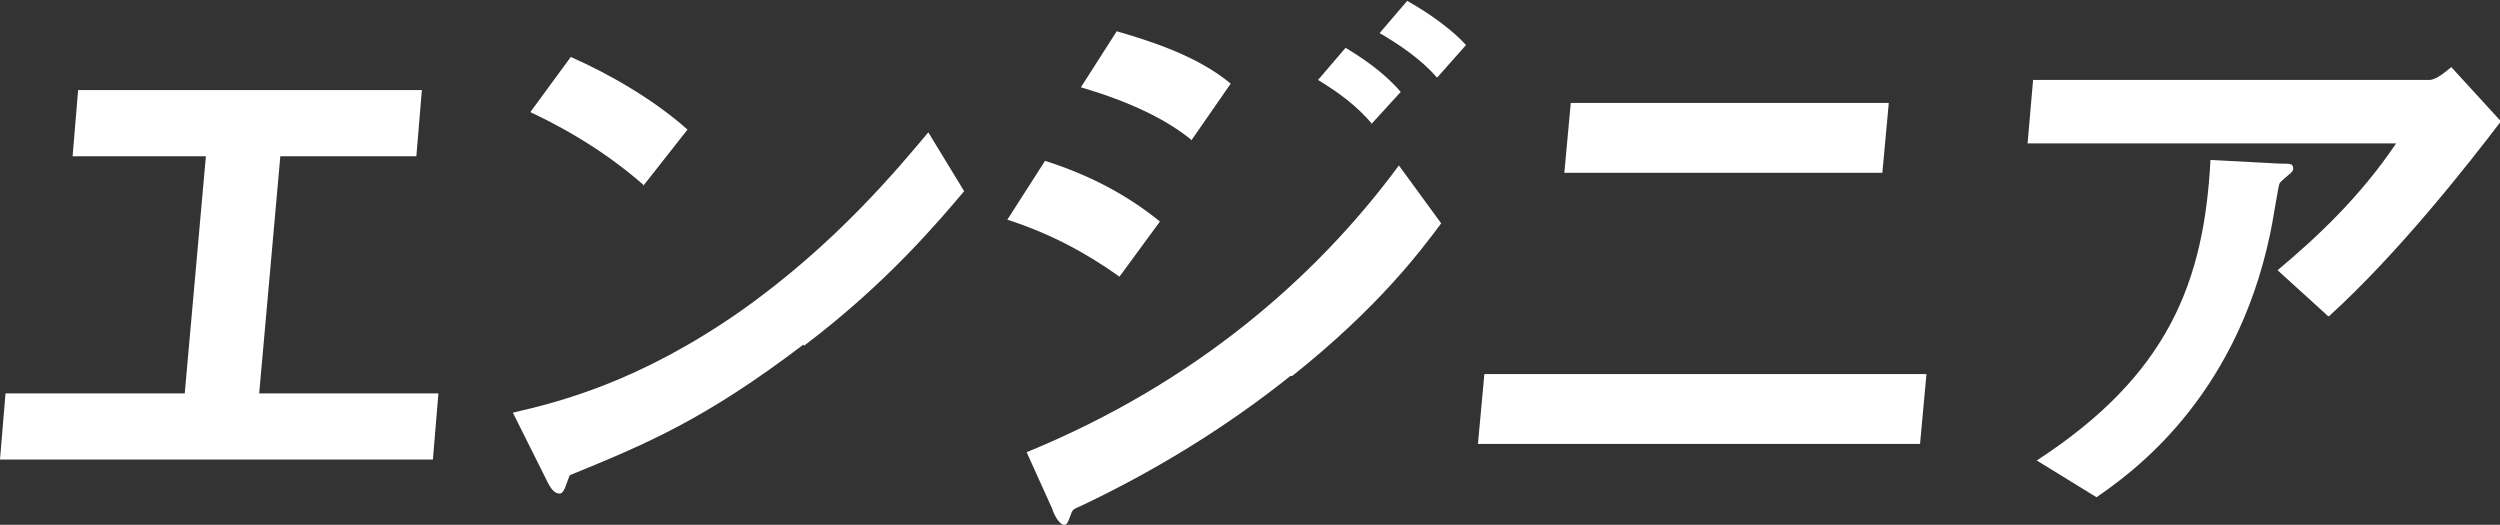 <?xml version="1.0" encoding="UTF-8"?>
<svg id="_レイヤー_1" data-name="レイヤー 1" xmlns="http://www.w3.org/2000/svg" version="1.1" viewBox="0 0 272 57.1">
  <rect x="0" y="0" width="272" height="57.1" fill="#333333" stroke="none"/>
  <defs>
    <style>
      .cls-1 {
        fill: #fff;
        stroke-width: 0px;
      }
    </style>
  </defs>
  <path class="cls-1" d="M0,50l.6-7.2h19.5l2.3-25.8H7.9l.6-7.2h37.4l-.6,7.2h-14.8l-2.3,25.8h19.5l-.6,7.2H0Z"/>
  <path class="cls-1" d="M87.4,37.5c-10.8,8.2-17.1,10.8-25.4,14.2-.4.9-.6,2-1.1,2s-.9-.4-1.3-1.2l-3.8-7.6c5.2-1.2,13.8-3.4,24.7-11,10.4-7.3,17.3-15.7,20.5-19.5l3.9,6.4c-2.8,3.3-8.4,10-17.4,16.8ZM70.1,20.2c-3.4-3-7.5-5.7-12.4-8l4.4-6c4.1,1.8,9,4.6,12.7,7.9l-4.8,6.1Z"/>
  <path class="cls-1" d="M121.8,30.1c-3.8-2.7-7.6-4.7-12.2-6.2l4.1-6.4c4.7,1.5,8.8,3.6,12.5,6.6l-4.4,6ZM140.4,40.9c-7,5.6-14.7,10.3-22.7,14.1-.9.4-1,.4-1.2,1-.3.8-.4,1.1-.7,1.1-.6,0-1.2-1.3-1.3-1.7l-2.8-6.2c18.3-7.5,31.5-19,40.5-31.2l4.6,6.3c-2.3,3.1-6.9,9.2-16.2,16.6ZM129.6,15.2c-3.9-3.2-9.6-5-12-5.7l3.9-6.1c3.4,1,8.7,2.6,12.4,5.7l-4.3,6.2ZM149.3,13.5c-1.7-2-3.6-3.4-5.9-4.8l3-3.5c1.8,1.1,4.1,2.6,6,4.8l-3.2,3.5ZM156.3,8.4c-1.7-2-4.3-3.7-6.2-4.8l3-3.5c1.1.6,4.3,2.5,6.4,4.8l-3.1,3.5Z"/>
  <path class="cls-1" d="M160.8,48.3l.7-7.6h48.1l-.7,7.6h-48.1ZM170.2,18.8l.7-7.6h34.6l-.7,7.6h-34.6Z"/>
  <path class="cls-1" d="M253.3,34.4l-5.5-5c4.3-3.6,9-8,12.9-13.8h-40.1l.6-6.9h43.1c.8,0,1.9-1,2.4-1.4l5.4,5.9c-3.5,4.6-11.1,14.3-18.7,21.2ZM249.1,18.9c-.1.2-1,.8-1.1,1.1-.1.1-.8,4.6-1,5.4-3.8,18.2-15.3,26.2-18.9,28.7l-6.5-4c14.3-9.3,18.2-19.4,18.9-32.7l7.5.4c1.3,0,1.5,0,1.5.6,0,.2-.2.3-.4.6Z"/>
</svg>